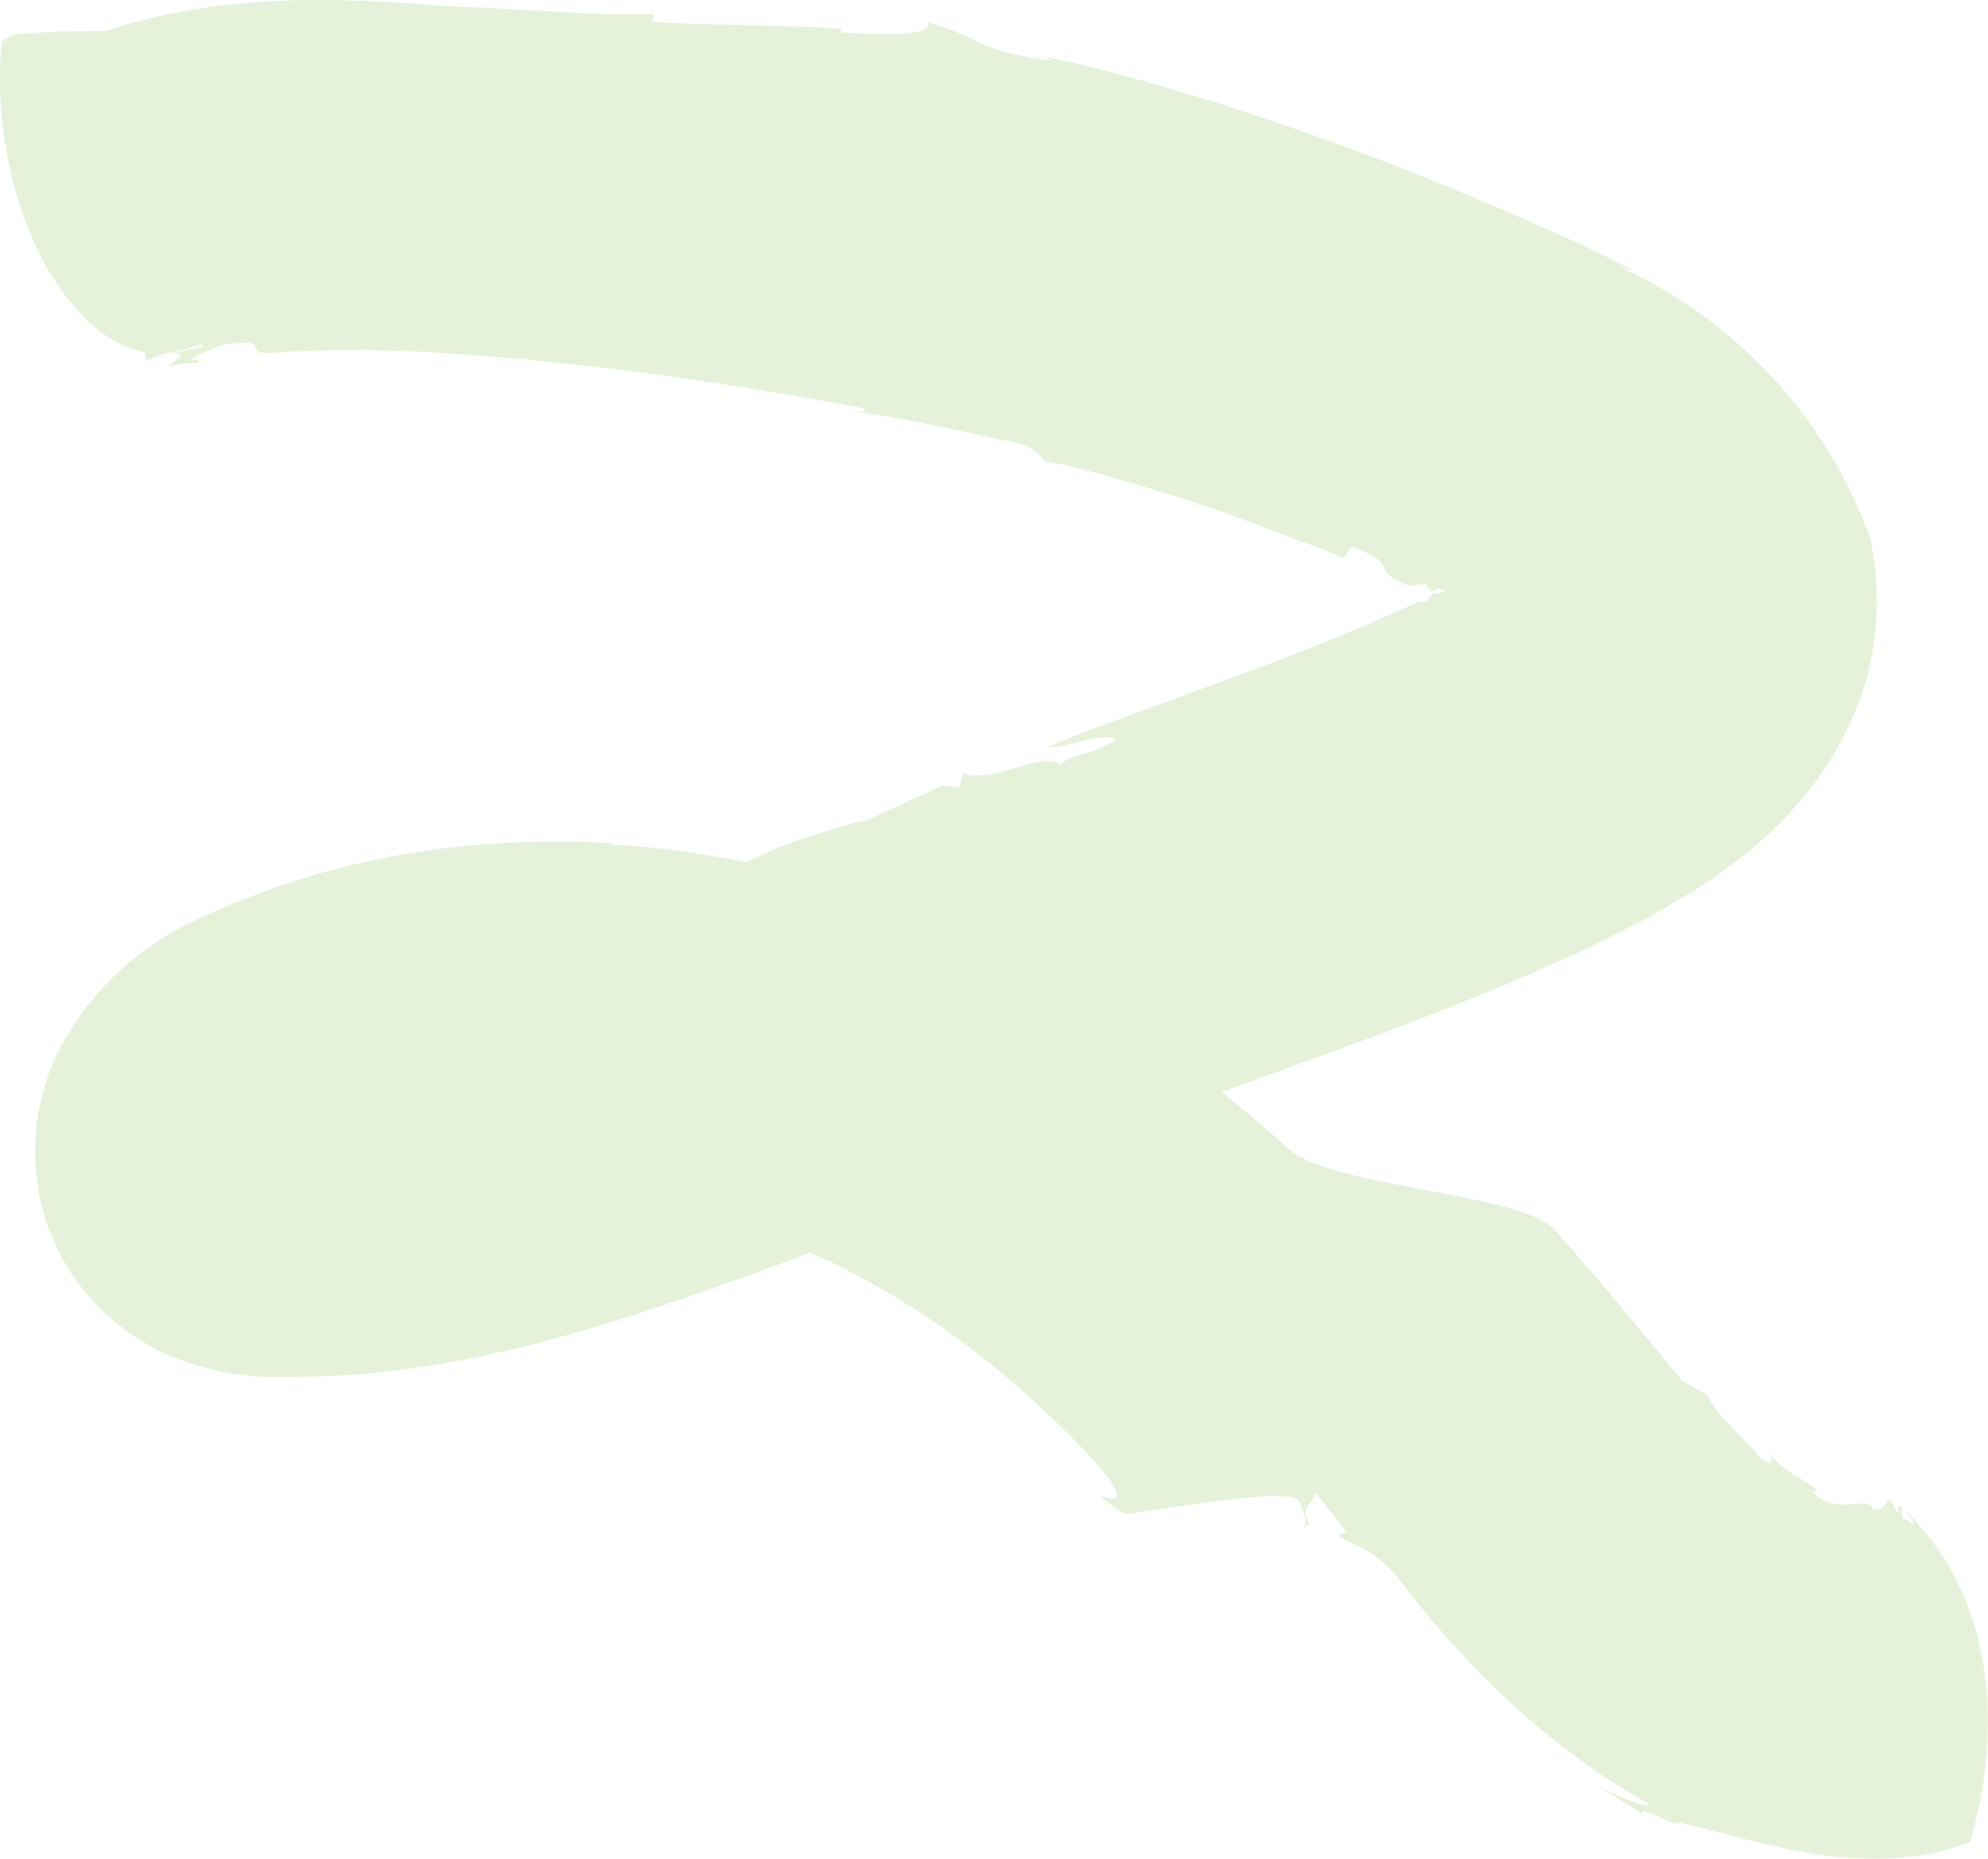 <svg width="648" height="606" viewBox="0 0 648 606" fill="none" xmlns="http://www.w3.org/2000/svg">
<path opacity="0.2" d="M437.739 181.953L440.739 178.053C445.339 179.953 447.839 181.353 449.239 182.453C450.639 183.553 450.939 184.453 451.239 185.253C451.539 186.053 451.839 186.853 453.039 187.753C453.639 188.253 454.439 188.753 455.639 189.253C456.739 189.853 458.239 190.453 460.039 191.153C460.539 190.953 461.139 190.753 461.639 190.653C461.939 190.653 462.239 190.553 462.539 190.553C462.639 190.553 462.839 190.553 462.939 190.553H463.139C463.239 190.553 463.339 190.553 463.339 190.553C463.639 190.253 464.039 190.153 464.339 190.053C464.739 189.953 464.939 190.253 465.039 190.553C465.239 191.353 464.739 192.153 466.439 191.153C465.939 191.453 466.339 192.053 464.239 193.153C466.039 192.153 466.439 192.153 466.439 192.353C466.439 192.553 466.039 192.853 466.639 192.853C467.839 192.553 467.839 192.353 468.939 191.753C468.939 191.753 469.539 191.853 470.039 192.053C470.639 192.253 471.139 192.453 471.139 192.453C470.039 193.353 467.339 193.753 466.739 193.553C466.639 193.853 466.539 194.253 466.339 194.653C466.139 195.053 465.639 195.453 465.139 195.753C464.639 196.053 463.939 196.153 463.439 196.153C463.139 196.153 462.939 196.153 462.739 196.153C462.639 196.153 462.639 196.153 462.539 196.153C462.539 196.153 462.539 196.153 462.539 196.053L462.439 196.153L461.939 196.353C459.339 197.553 456.739 198.753 454.039 199.953C443.339 204.653 432.239 209.253 421.139 213.553C410.039 217.853 399.039 221.853 388.739 225.653C378.439 229.453 368.839 232.953 360.739 235.953C352.639 238.953 346.039 241.553 341.539 243.453C347.239 244.353 358.039 238.453 363.839 240.953C354.939 246.853 349.139 245.353 345.739 249.353C339.739 244.553 323.739 255.653 314.139 252.053L312.639 256.553L307.039 256.153C286.339 265.553 284.039 266.853 282.139 267.453C280.239 267.953 278.839 267.753 259.739 273.953C238.039 282.053 229.339 290.353 216.539 292.653C218.339 292.053 223.839 292.653 218.539 295.453C216.539 292.753 204.139 302.653 200.439 300.453C197.739 301.553 191.839 303.453 187.639 305.353C183.439 307.253 180.839 309.053 184.439 310.253C182.639 309.653 177.739 310.353 174.439 310.553C171.139 310.753 169.439 310.553 173.739 308.253C171.139 308.953 168.539 309.553 166.239 310.153C163.939 310.753 161.739 311.453 160.139 312.453C160.139 312.453 160.539 312.453 161.239 312.353C161.839 312.253 162.739 312.253 163.539 312.153C165.239 311.953 166.939 311.753 166.939 311.753C158.439 314.553 151.839 315.653 146.239 316.653C140.539 317.753 135.939 318.853 131.239 321.853C131.239 321.853 131.639 321.953 132.239 321.953C132.839 322.053 133.539 322.053 134.339 322.153C135.939 322.253 137.439 322.453 137.439 322.453C132.739 323.553 128.439 324.553 124.839 324.653C123.039 324.653 121.439 324.553 120.039 324.253C118.639 323.853 117.439 323.153 116.439 322.153C116.439 322.153 117.039 321.953 117.839 321.753C118.639 321.553 119.739 321.253 120.939 320.853C123.139 320.153 125.439 319.453 125.439 319.453C117.939 320.753 112.339 321.353 107.039 322.153C105.739 322.353 104.439 322.553 103.139 322.753C101.839 322.953 100.639 323.053 99.339 323.253C98.039 323.453 96.839 323.653 95.539 323.853C94.839 323.953 94.239 324.053 93.539 324.153L93.039 324.253H92.939C93.139 324.253 92.439 324.253 93.439 324.253H93.239H92.839H92.639H92.539C92.539 324.353 92.439 324.053 92.439 324.753L92.339 325.553C92.339 325.653 92.339 325.853 92.339 325.953V326.253V327.253V329.253C92.339 330.653 92.339 331.953 92.239 333.353L92.139 335.353L92.039 337.353C92.039 337.353 92.039 336.353 92.139 334.753C92.239 333.053 92.239 330.653 92.239 327.653C92.239 327.253 92.239 326.953 92.239 326.553C92.239 326.353 92.239 326.153 92.239 325.953C92.239 325.753 92.339 325.353 92.339 325.053C92.439 324.153 92.439 324.453 92.439 324.453H92.539C92.739 324.453 92.839 324.453 93.039 324.453H93.339C93.139 324.453 93.839 324.453 92.839 324.453H92.939H93.339C94.339 324.453 95.339 324.553 95.339 324.553C94.939 324.653 94.439 324.853 93.839 324.953C93.539 325.053 93.239 325.053 92.939 325.153H92.839C92.439 325.153 93.439 325.153 93.239 325.153H93.139H92.839H92.439H92.239C92.239 325.153 92.239 325.153 92.239 325.353V325.753V326.253V327.253C92.239 329.853 92.239 332.453 92.139 335.153C92.139 335.853 92.039 336.453 92.039 337.153C92.039 337.653 91.939 338.153 91.939 338.653C91.839 339.653 91.839 340.653 91.739 341.653C91.539 343.453 91.439 345.253 91.239 347.153C91.139 347.953 91.039 348.753 90.939 349.553C90.839 350.353 90.739 351.053 90.639 351.853C90.539 353.153 90.339 354.453 90.139 355.853C90.039 356.553 89.939 357.053 89.839 357.653C89.739 358.253 89.639 358.753 89.539 359.353C89.239 360.553 89.139 361.453 88.939 362.453C88.739 363.353 88.539 364.253 88.239 365.153C87.339 368.553 86.339 371.053 85.439 372.753C85.239 373.153 84.939 373.553 84.839 373.853C84.739 373.953 84.639 374.153 84.539 374.253C84.439 374.453 84.439 374.453 84.339 374.553C84.239 374.653 84.139 374.753 84.139 374.853L84.039 374.953L83.939 375.053C86.839 374.253 84.739 374.853 85.339 374.653H85.239L84.439 374.553L84.039 374.453C83.939 374.553 83.939 374.553 83.939 374.653C83.839 374.853 83.839 374.953 83.739 375.053C83.639 375.253 83.539 375.153 83.439 375.253L83.239 375.353C83.139 375.353 83.039 375.453 83.139 375.353C83.139 375.353 83.439 375.253 84.039 375.353C84.239 375.353 84.339 375.353 84.539 375.353C84.739 375.353 84.939 375.353 85.139 375.453C85.439 375.553 86.039 375.653 86.539 375.753C88.739 376.253 91.539 377.653 94.539 379.553C97.439 381.453 100.439 383.953 102.739 386.253C103.939 387.453 104.839 388.453 105.639 389.353C106.339 390.153 106.939 390.953 107.139 391.153C107.439 391.553 107.339 391.353 107.039 390.953C106.839 390.653 106.739 390.453 106.339 389.853L105.939 389.053C105.739 388.753 105.539 388.353 105.439 388.053L104.839 386.853L104.539 386.253L104.439 385.953C122.339 431.453 109.439 398.553 113.439 408.753H113.539L114.839 408.053C115.739 407.553 116.539 407.153 117.439 406.653C119.139 405.753 120.939 404.853 122.739 403.953L123.439 403.653C123.539 403.553 123.639 403.553 123.639 403.553L123.839 403.453L124.539 403.153L126.039 402.453C127.039 401.953 128.039 401.453 129.039 400.953C139.439 396.253 150.939 392.953 160.739 390.753C165.639 389.753 170.139 388.753 173.939 388.153C175.839 387.753 177.439 387.353 178.939 387.053C180.439 386.753 181.639 386.453 182.539 386.153C182.539 386.153 180.839 385.253 179.039 384.353C178.139 383.853 177.239 383.553 176.639 383.253C175.939 382.953 175.539 382.753 175.539 382.753C175.539 382.753 176.339 382.553 177.639 382.253C178.839 381.953 180.539 381.653 182.239 381.353C183.939 381.053 185.639 380.753 186.839 380.453C187.439 380.353 188.039 380.253 188.339 380.153C188.739 380.053 188.939 380.053 188.939 380.053C188.139 379.953 186.339 382.653 184.739 385.253C183.139 387.853 181.639 390.253 180.939 389.753C182.639 389.753 184.839 389.753 187.339 389.853C189.939 390.053 192.839 390.153 196.139 390.353C202.739 391.053 210.739 391.853 219.539 393.753C228.339 395.553 238.039 398.053 247.839 401.653C257.739 405.253 268.039 409.753 278.039 415.053C288.039 420.353 297.839 426.253 306.939 432.653C316.039 439.053 324.439 445.653 331.739 452.053C346.439 464.853 357.139 476.453 361.639 482.153C368.239 492.053 359.139 487.353 358.639 487.653C363.939 492.353 365.539 492.953 366.939 493.453C368.339 493.953 419.339 484.253 423.239 489.053C428.159 497.735 422.498 498.979 426.839 496.953C423.339 490.853 428.439 490.353 428.639 486.353C428.639 486.353 431.239 489.553 433.739 492.753C436.339 496.053 438.939 499.353 438.939 499.353L436.439 500.453C437.639 501.953 440.539 502.653 444.439 504.853C448.339 506.953 453.139 510.553 458.439 517.953C467.839 530.053 479.039 542.753 492.339 555.053C505.739 567.353 520.939 578.853 537.739 588.253C537.139 588.853 534.839 588.353 531.839 587.253C528.939 586.153 525.139 584.453 521.539 582.653C522.639 583.353 523.839 584.153 525.139 584.953C526.439 585.753 527.839 586.553 529.239 587.453C531.939 589.153 534.739 590.853 536.539 592.553C534.739 590.753 534.839 590.353 535.939 590.453C536.939 590.653 538.839 591.453 540.939 592.353C542.939 593.253 545.039 594.153 546.239 594.553C547.439 594.953 547.739 594.953 546.139 593.853C553.439 595.453 560.939 597.553 568.939 599.553C570.939 600.053 572.939 600.553 574.939 601.053C576.939 601.553 579.039 601.953 581.139 602.453C583.139 602.953 585.339 603.253 587.439 603.653L590.639 604.253C591.739 604.453 592.839 604.553 593.939 604.753C596.139 605.053 598.339 605.353 600.539 605.453C602.739 605.653 604.939 605.753 607.039 605.853C611.339 605.953 615.639 605.953 619.739 605.553C623.839 605.253 627.839 604.553 631.639 603.753C633.539 603.353 635.339 602.753 637.139 602.253C638.939 601.653 640.639 601.153 642.239 600.453C642.339 599.653 643.039 597.353 643.839 593.853C644.239 592.153 644.739 590.053 645.239 587.853C645.739 585.553 646.139 582.953 646.539 580.253C646.939 577.553 647.339 574.653 647.539 571.653C647.739 568.553 647.939 565.353 647.939 562.153C647.939 560.553 647.939 558.953 647.939 557.253C647.839 555.553 647.739 553.953 647.639 552.253C647.339 548.953 646.939 545.553 646.439 542.353C645.839 539.053 645.139 535.753 644.339 532.653C643.939 531.053 643.439 529.553 643.039 528.053C642.539 526.553 642.039 525.053 641.439 523.653C640.339 520.753 639.139 518.053 637.939 515.553C636.739 513.053 635.339 510.653 634.039 508.553C631.339 504.353 628.839 500.953 626.639 498.453C624.539 495.953 622.939 494.353 622.339 493.753L622.739 494.053C622.939 494.253 623.039 494.353 623.239 494.553C623.439 494.753 623.539 494.853 623.739 494.953C623.939 495.053 624.039 495.253 624.239 495.353C624.339 495.453 624.539 495.653 624.639 495.753C624.739 495.853 624.739 495.853 624.839 495.853C624.839 495.853 624.939 495.853 624.939 495.953C623.939 495.253 627.139 497.453 622.739 494.453C627.139 497.353 623.939 495.253 624.939 495.953C624.939 495.953 624.839 495.953 624.839 495.853C624.739 495.753 624.639 495.753 624.539 495.653C624.239 495.453 623.939 495.153 623.539 494.853C623.339 494.653 623.039 494.453 622.839 494.253C622.539 493.953 622.139 493.653 621.839 493.353L621.639 493.153L621.139 492.653L621.239 492.753C621.239 492.753 621.239 492.853 621.339 492.953C621.339 492.953 621.939 493.653 622.539 494.453C623.139 495.153 623.639 495.953 623.639 495.953C623.639 496.253 623.539 496.353 623.439 496.453C623.339 496.553 623.239 496.653 623.139 496.653C622.939 496.653 622.639 496.353 622.439 496.153C622.239 495.853 621.939 495.553 621.639 495.453C621.539 495.353 621.339 495.353 621.239 495.353C621.039 495.353 620.739 495.453 620.539 495.553C620.239 494.853 620.039 494.253 619.939 493.753C619.939 493.453 619.939 493.253 619.939 493.053C619.939 492.853 619.939 492.553 619.939 492.453C619.939 492.353 619.939 492.253 620.039 492.253V492.153V492.053C620.039 491.853 620.039 491.753 620.039 491.753C620.039 491.653 619.939 491.553 619.939 491.553L620.639 492.353C620.839 492.553 621.039 492.753 621.239 493.053C620.839 492.653 620.439 492.153 620.039 491.753L619.639 491.253L619.539 491.153C619.439 491.053 619.339 490.953 619.239 490.953C619.139 490.853 619.139 490.953 619.039 490.853C618.939 490.853 618.839 490.853 618.839 490.953V491.053C618.839 491.053 618.739 491.153 618.739 491.253C618.639 491.553 618.739 492.053 618.939 492.953C617.939 492.653 617.639 491.753 617.339 490.853C617.139 490.453 617.039 489.953 616.739 489.653C616.539 489.353 616.139 488.953 615.639 488.753C615.539 488.953 615.439 489.053 615.239 489.253C615.139 489.453 614.939 489.653 614.839 489.953C614.639 490.153 614.439 490.353 614.239 490.653C614.039 490.853 613.839 491.153 613.539 491.353C613.339 491.553 613.039 491.753 612.739 491.853C612.439 492.053 612.139 492.053 611.939 492.053C611.339 492.153 610.739 491.953 610.239 491.553V491.053C609.939 490.953 609.639 490.653 609.339 490.553C609.039 490.453 608.839 490.353 608.539 490.253C608.339 490.153 608.039 490.153 607.839 490.153C607.739 490.153 607.539 490.153 607.339 490.153C607.139 490.153 606.939 490.153 606.839 490.153C605.439 490.153 603.839 490.353 602.139 490.453C598.839 490.653 594.739 490.253 590.739 486.253L592.239 485.953C591.639 485.153 590.739 484.453 589.539 483.653C588.439 482.953 587.039 482.053 585.539 481.253C582.539 479.453 579.039 476.953 576.439 473.453C577.139 474.453 577.539 475.753 577.339 476.353C577.239 476.653 576.839 476.853 576.339 476.753C575.839 476.653 575.039 476.253 573.939 475.453C567.739 467.553 560.739 463.053 556.439 454.753C556.439 454.753 555.939 454.453 555.139 454.053C554.339 453.653 553.339 453.053 552.339 452.453C551.339 451.853 550.239 451.253 549.539 450.753C548.739 450.253 548.239 449.953 548.239 449.953C544.339 445.253 538.939 438.753 532.439 430.953C528.939 426.753 525.139 422.153 520.839 417.053C519.739 415.753 518.639 414.453 517.439 413.153C516.239 411.853 515.039 410.453 513.939 409.053C511.539 406.253 508.939 403.453 506.339 400.553C495.739 389.053 433.739 386.853 420.339 374.753C406.939 362.653 392.139 350.753 376.439 339.753C360.739 328.753 343.939 318.753 326.939 310.253C324.839 309.253 322.639 308.153 320.539 307.153C318.439 306.153 316.339 305.053 314.139 304.153C312.039 303.253 309.839 302.253 307.739 301.353C305.639 300.453 303.539 299.453 301.439 298.653C297.139 296.953 293.039 295.353 288.839 293.853C284.539 292.353 280.439 290.953 276.339 289.553C259.839 284.353 244.439 281.053 231.039 278.853C227.739 278.353 224.439 277.853 221.439 277.353C218.339 276.953 215.439 276.653 212.639 276.353C211.239 276.253 209.939 276.053 208.639 275.953C207.339 275.853 206.039 275.653 204.839 275.653C202.439 275.453 200.139 275.353 198.039 275.253L200.639 274.953C188.039 274.053 173.539 274.053 157.739 275.253C141.939 276.453 124.739 279.053 106.939 283.953C104.739 284.453 102.439 285.253 100.239 285.953C98.039 286.653 95.739 287.353 93.539 288.053L91.839 288.553L91.039 288.853C90.739 288.953 90.439 289.053 90.139 289.153C88.839 289.653 87.639 290.053 86.339 290.553C83.839 291.553 81.239 292.453 78.739 293.453C77.439 293.953 76.239 294.453 74.939 294.953C74.139 295.353 73.239 295.753 72.439 296.053C70.739 296.853 69.039 297.553 67.339 298.353L64.839 299.453L62.939 300.353L62.539 300.553L61.639 300.953L59.839 301.853C58.739 302.453 57.539 303.053 56.539 303.653C52.139 306.153 48.239 308.853 44.339 311.953C40.439 315.053 36.539 318.553 32.639 322.953C30.639 325.153 28.639 327.553 26.639 330.353C25.639 331.653 24.539 333.253 23.639 334.853C23.139 335.653 22.639 336.553 22.139 337.353L21.139 338.653L20.339 340.053C19.839 341.053 19.339 341.853 18.839 342.953C18.339 343.953 17.839 345.053 17.439 346.153C16.939 347.253 16.539 348.453 16.039 349.653L15.439 351.453L14.839 353.453L14.239 355.453L13.939 356.453L13.639 357.553C13.239 358.953 12.939 360.453 12.639 361.853C12.339 363.453 12.139 364.953 11.939 366.553L11.839 367.753L11.739 369.053C11.639 369.853 11.639 370.753 11.539 371.553C11.139 378.353 11.739 385.853 13.639 393.253C14.539 396.853 15.739 400.453 17.239 403.753C17.639 404.553 17.939 405.453 18.339 406.253L18.939 407.553L19.739 409.153C20.839 411.253 22.139 413.353 23.439 415.453L24.039 416.253L26.039 419.053C26.539 419.753 27.139 420.453 27.639 421.053C29.839 423.753 32.139 426.153 34.639 428.453C35.939 429.653 37.039 430.653 38.339 431.653C39.639 432.653 40.939 433.653 42.139 434.553C43.439 435.453 44.639 436.253 45.939 437.053C47.139 437.753 48.339 438.453 49.639 439.153C50.239 439.453 50.939 439.853 51.439 440.153L53.139 440.953L54.939 441.753C55.539 442.053 56.139 442.253 56.639 442.453C57.739 442.853 58.839 443.353 59.939 443.753C60.539 443.953 61.039 444.153 61.539 444.253L63.039 444.753C65.139 445.453 66.839 445.853 68.739 446.353C69.639 446.553 70.439 446.753 71.239 446.953L72.539 447.253L73.739 447.453L76.039 447.853L78.139 448.153L79.139 448.253L80.039 448.353L81.939 448.553C83.139 448.653 84.139 448.753 85.439 448.753L87.139 448.853H87.839H88.739H89.239H90.239H92.139H95.939C106.039 448.753 116.039 448.253 125.539 447.153C135.139 446.053 144.439 444.653 153.239 442.853C170.939 439.353 187.239 434.753 201.839 430.153C205.539 429.053 209.039 427.853 212.639 426.653C216.039 425.453 219.439 424.353 222.839 423.253C226.139 422.153 229.339 420.953 232.539 419.853C235.639 418.753 238.739 417.653 241.839 416.553C253.939 412.253 265.039 407.953 274.939 404.153C288.239 402.753 305.039 396.253 318.139 392.553C310.639 393.853 312.339 391.053 317.939 389.253C337.439 382.553 337.939 381.853 338.439 380.953C338.939 380.053 339.439 378.953 358.739 371.353C369.739 366.653 388.839 359.453 411.739 351.053C434.639 342.653 462.439 332.853 490.739 320.953C497.839 317.953 504.839 314.853 511.939 311.653C513.739 310.853 515.439 310.053 517.139 309.253C518.339 308.653 519.439 308.153 520.639 307.553C522.039 306.853 523.439 306.153 524.839 305.453C527.539 304.053 530.239 302.653 532.939 301.253C535.639 299.853 538.339 298.553 540.839 297.053C543.439 295.553 545.939 294.053 548.439 292.553C549.739 291.853 550.939 291.053 552.239 290.353C553.439 289.553 554.639 288.753 555.839 287.953C558.239 286.453 560.439 284.753 562.739 283.153C564.939 281.553 567.139 279.853 569.239 278.153C577.639 271.353 584.739 264.053 590.539 256.453C591.239 255.553 592.039 254.553 592.639 253.653C593.339 252.653 593.939 251.753 594.639 250.753C595.939 248.853 597.139 246.853 598.239 244.953C600.539 241.053 602.439 237.153 604.139 233.253C604.639 232.253 604.939 231.353 605.339 230.353C605.739 229.353 606.039 228.453 606.439 227.453C606.839 226.453 607.139 225.553 607.439 224.553C607.739 223.553 608.039 222.653 608.339 221.653C608.439 221.153 608.639 220.753 608.739 220.253C608.839 219.753 608.939 219.253 609.039 218.853C609.239 217.853 609.439 216.953 609.639 216.053C610.039 214.153 610.339 212.353 610.639 210.553C611.839 203.253 611.939 196.553 611.639 190.653C611.539 189.153 611.439 187.753 611.339 186.353C611.139 184.953 611.039 183.653 610.839 182.453C610.439 179.953 610.039 177.653 609.639 175.553C606.439 166.753 602.339 157.953 597.239 149.253C592.139 140.653 586.039 132.153 578.939 124.353C571.839 116.553 563.839 109.253 555.239 102.953C546.639 96.653 537.539 91.453 528.739 87.353C528.739 87.353 529.739 87.553 530.739 87.853C531.239 87.953 531.739 88.153 532.139 88.153C532.539 88.253 532.739 88.353 532.739 88.353C530.439 87.153 527.439 85.653 523.739 83.753C521.939 82.853 520.039 81.953 518.039 80.953C516.539 80.253 514.939 79.553 513.239 78.753C506.839 75.853 499.339 72.453 491.439 69.153C487.439 67.453 483.239 65.653 478.839 63.753C474.439 61.853 469.839 60.053 465.139 58.153C462.739 57.153 460.439 56.253 458.039 55.253C455.639 54.253 453.139 53.353 450.739 52.453C445.839 50.553 440.839 48.753 435.839 46.853C425.739 43.353 415.739 39.653 405.939 36.553C403.539 35.753 401.039 34.953 398.739 34.153C396.339 33.353 394.039 32.653 391.639 31.953C386.939 30.553 382.439 29.253 378.139 27.953C373.839 26.653 369.739 25.553 365.839 24.553C361.939 23.553 358.339 22.553 355.039 21.753C348.439 20.053 343.139 19.053 339.439 18.353L343.139 19.853C336.739 19.053 332.239 18.153 328.739 17.253C325.239 16.453 322.839 15.453 320.539 14.453C318.239 13.453 316.239 12.353 313.439 11.153C310.739 9.953 307.339 8.653 302.439 7.353C303.239 9.953 298.139 10.953 291.839 11.153C290.239 11.153 288.639 11.153 286.939 11.153C285.239 11.153 283.639 11.053 282.039 11.053C278.839 10.953 275.939 10.653 273.839 10.453L274.339 9.453C272.739 9.253 270.939 9.153 268.939 9.053C266.939 8.853 264.639 8.753 262.239 8.753C257.439 8.653 252.039 8.453 246.339 8.253C240.639 8.053 234.739 8.053 228.939 7.853C226.039 7.753 223.239 7.653 220.439 7.553C217.639 7.453 214.939 7.353 212.339 7.153L213.439 4.553C209.039 4.853 203.739 4.753 198.139 4.553C192.439 4.453 186.439 4.153 180.539 3.753C174.639 3.453 168.839 3.153 163.839 2.853C161.339 2.753 158.939 2.553 156.839 2.453C154.739 2.353 152.839 2.353 151.239 2.353C144.139 1.853 135.839 1.253 126.939 0.653C117.939 0.253 108.139 -0.147 97.839 0.053C95.239 0.053 92.639 0.253 90.039 0.353C87.439 0.453 84.739 0.553 82.139 0.853C79.439 1.053 76.739 1.353 74.139 1.553C71.439 1.853 68.739 2.253 66.039 2.653C63.339 2.953 60.639 3.553 57.939 4.053C55.239 4.553 52.539 5.053 49.839 5.753C47.139 6.353 44.539 7.053 41.839 7.753C39.239 8.553 36.639 9.353 34.039 10.153C34.039 10.153 33.539 10.153 32.839 10.153C32.039 10.153 30.939 10.053 29.539 10.153C26.739 10.153 23.139 10.253 19.439 10.253C15.739 10.453 11.939 10.653 9.139 10.853C7.739 10.953 6.539 11.053 5.739 11.153C4.939 11.253 4.439 11.253 4.439 11.253L0.639 13.453C0.639 13.453 0.439 15.053 0.239 17.853C0.039 20.653 -0.061 24.553 0.039 29.353C0.339 38.853 1.739 51.353 5.439 63.553C7.239 69.653 9.539 75.753 12.239 81.453C13.639 84.353 15.039 87.053 16.739 89.653C18.339 92.253 20.039 94.753 21.839 97.053C25.439 101.653 29.339 105.653 33.439 108.653C35.539 110.153 37.739 111.453 40.039 112.553C41.139 113.053 42.339 113.453 43.539 113.853C44.739 114.253 45.939 114.553 47.239 114.853L47.539 117.553C47.539 117.553 49.139 116.953 50.739 116.353C51.539 116.053 52.439 115.753 53.039 115.553C53.639 115.353 54.139 115.253 54.139 115.253C58.339 114.653 61.339 113.553 63.239 112.853C65.139 112.053 65.939 111.853 65.939 113.153C65.939 113.153 65.139 113.253 64.139 113.553C63.039 113.753 61.639 114.053 60.139 114.353C59.439 114.553 58.639 114.653 58.039 114.853C57.339 115.053 56.739 115.153 56.239 115.353C55.139 115.653 54.439 115.753 54.439 115.753C62.839 114.153 57.439 117.153 54.839 119.453C56.539 119.153 58.239 118.753 59.839 118.553C61.539 118.353 63.139 118.253 64.539 118.353C65.939 116.953 63.139 117.553 61.639 117.353C62.739 116.853 63.839 116.253 65.039 115.553C66.239 114.953 67.639 114.353 69.039 113.753C70.439 113.153 71.839 112.653 73.339 112.253C74.839 111.953 76.339 111.753 77.839 111.853C80.139 111.553 81.439 111.653 82.139 112.053C82.839 112.353 83.039 112.853 83.339 113.453C83.539 113.953 83.839 114.453 84.739 114.753C85.639 115.053 87.139 115.153 89.839 114.953C91.639 114.853 93.439 114.653 95.239 114.553L100.739 114.353C102.539 114.253 104.439 114.253 106.339 114.153C108.239 114.153 110.039 114.053 111.939 114.053C119.539 114.053 127.239 114.253 135.139 114.553C143.039 114.953 151.039 115.453 159.239 116.153L171.439 117.153L183.639 118.453C216.139 121.753 248.439 126.953 281.239 133.053C282.539 134.453 280.739 134.053 278.739 134.153C298.639 136.953 316.039 141.253 334.039 144.953C338.639 147.453 339.539 149.253 340.739 150.753C340.139 150.053 345.939 151.253 355.039 153.553C356.139 153.853 357.339 154.153 358.539 154.453C359.739 154.753 361.039 155.153 362.339 155.553C364.939 156.353 367.739 157.153 370.539 157.953C376.339 159.553 382.339 161.653 388.539 163.553C394.739 165.453 400.739 167.753 406.539 169.853C412.339 171.853 417.639 174.053 422.239 175.853C431.239 178.853 437.439 181.653 437.739 181.953Z" fill="#80C242"/>
</svg>
